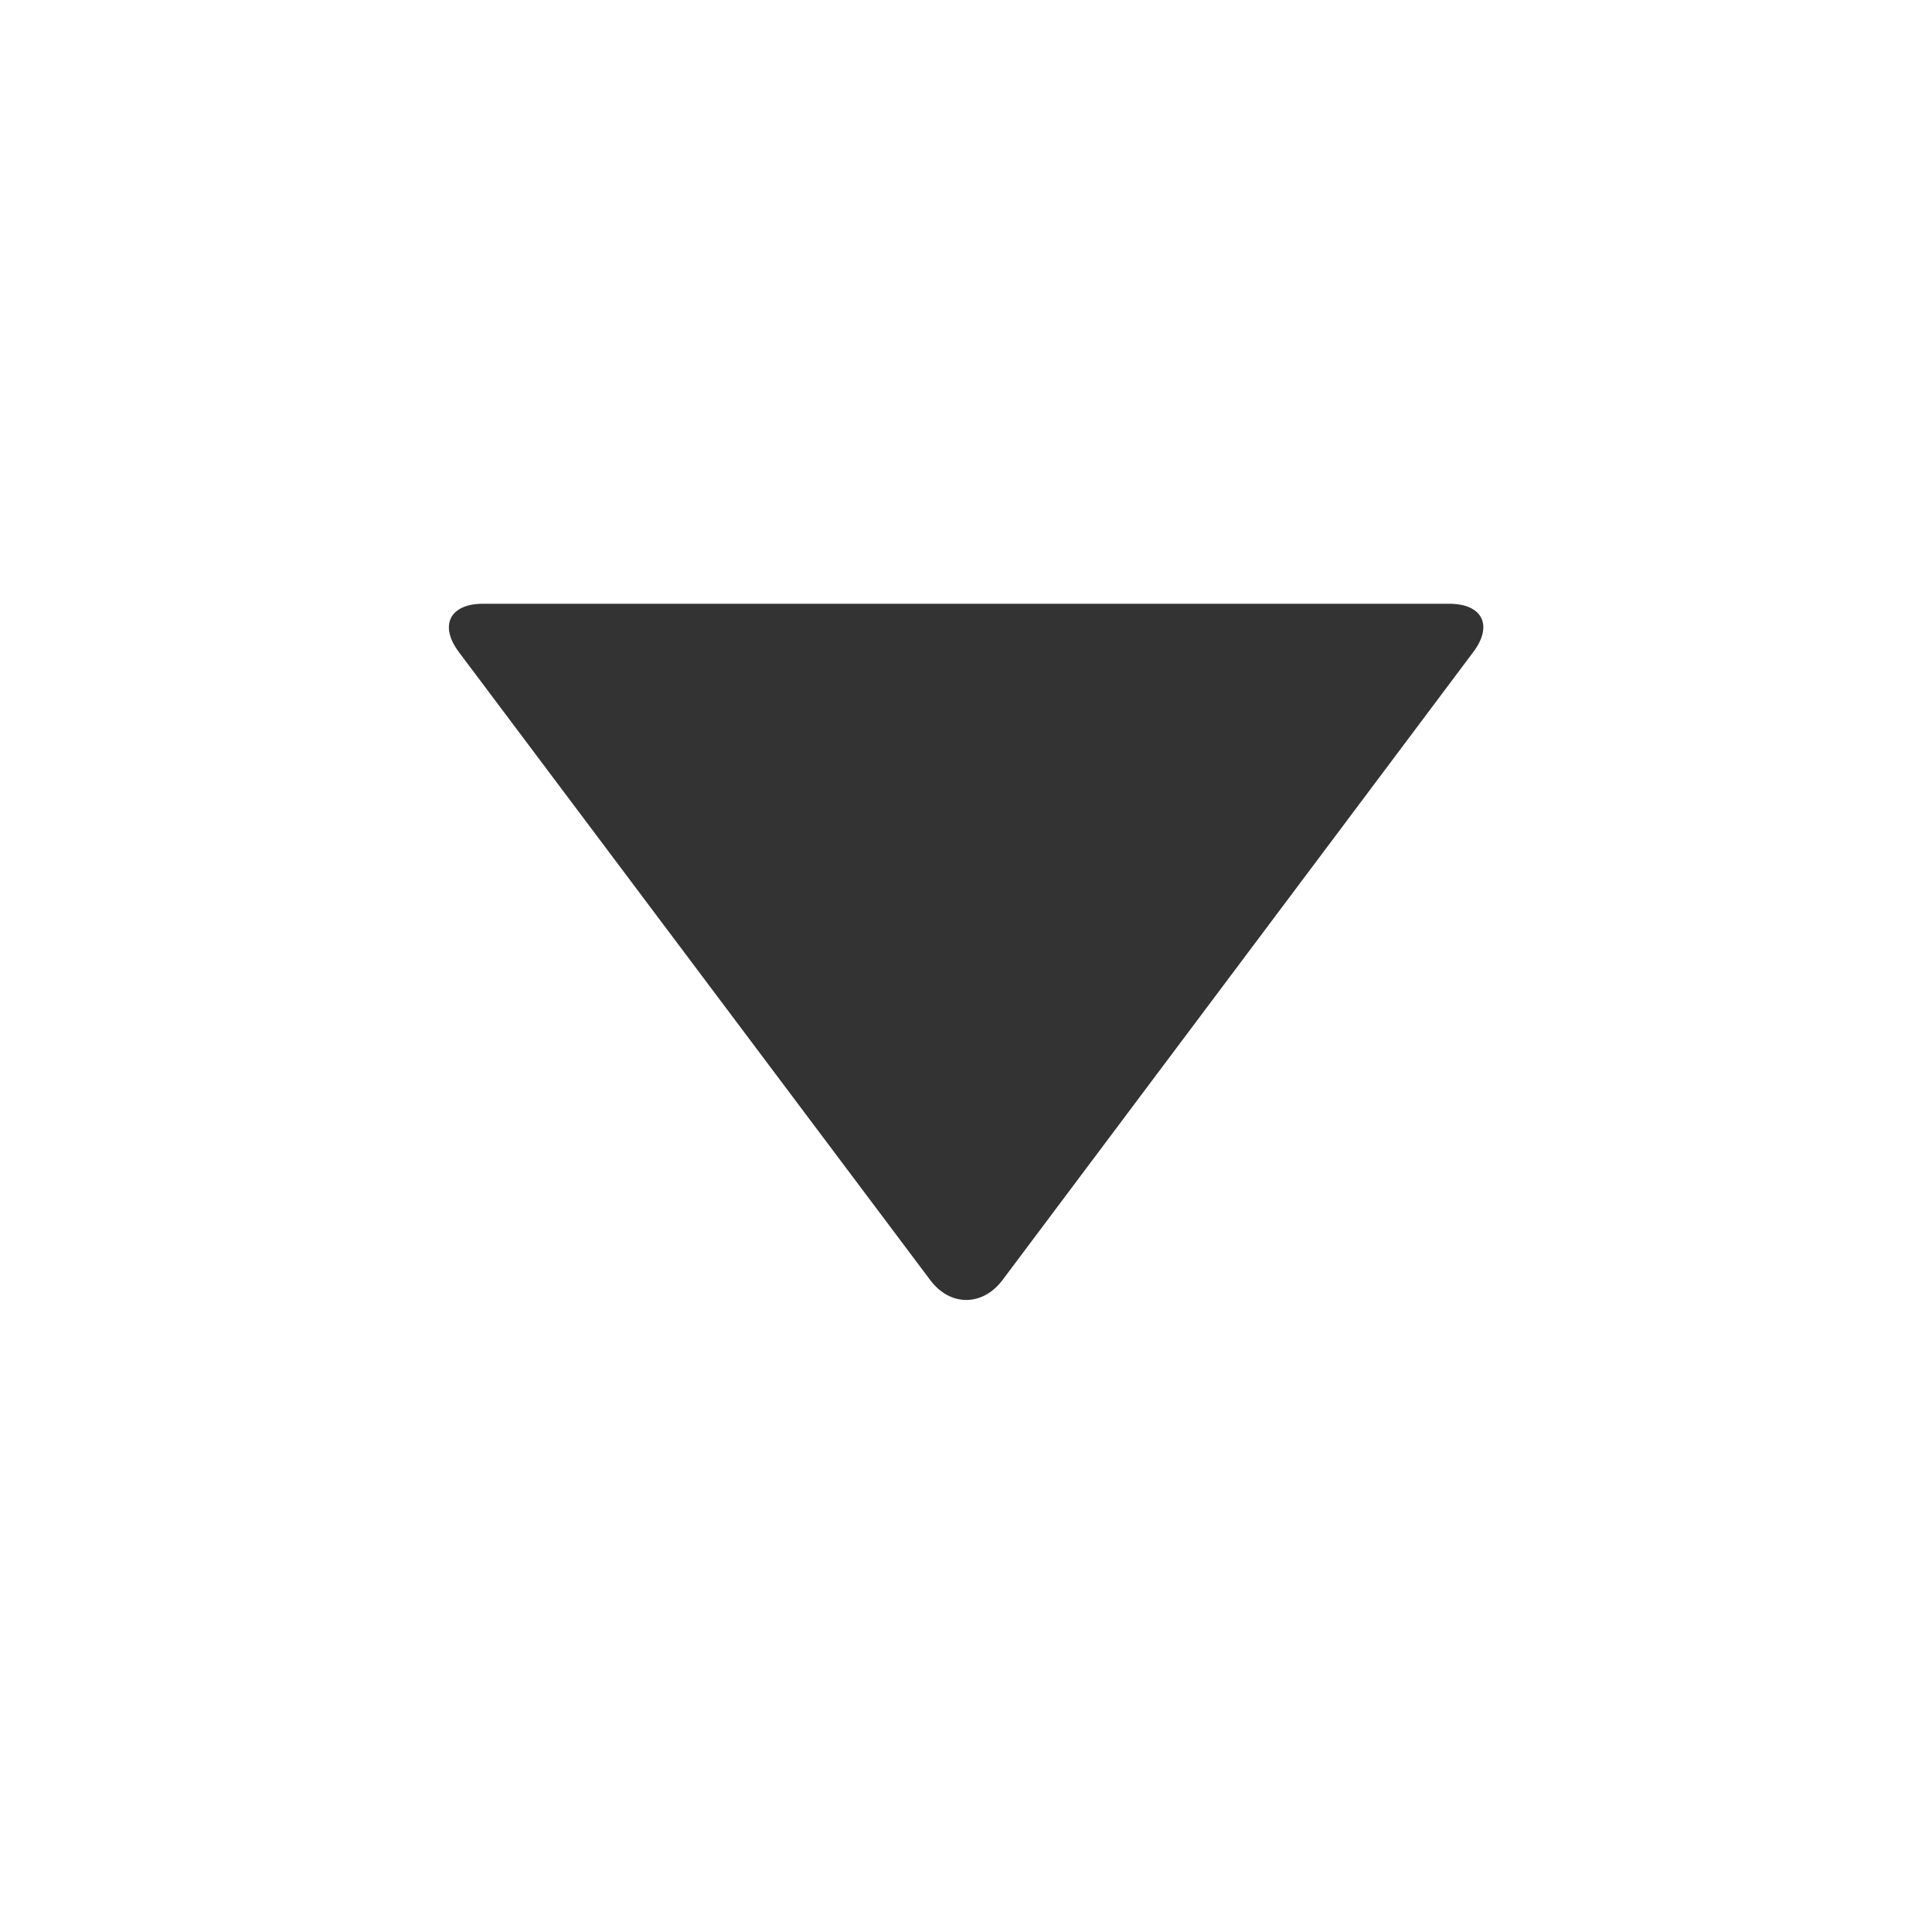 <svg xmlns="http://www.w3.org/2000/svg" width="16" height="16"><path fill="#333333" d="M3.8 5.4c-.165-.22-.075-.4.2-.4h8.002c.275 0 .365.18.199.4l-3.898 5.2c-.166.221-.436.221-.6 0l-3.903-5.2z"/></svg>

